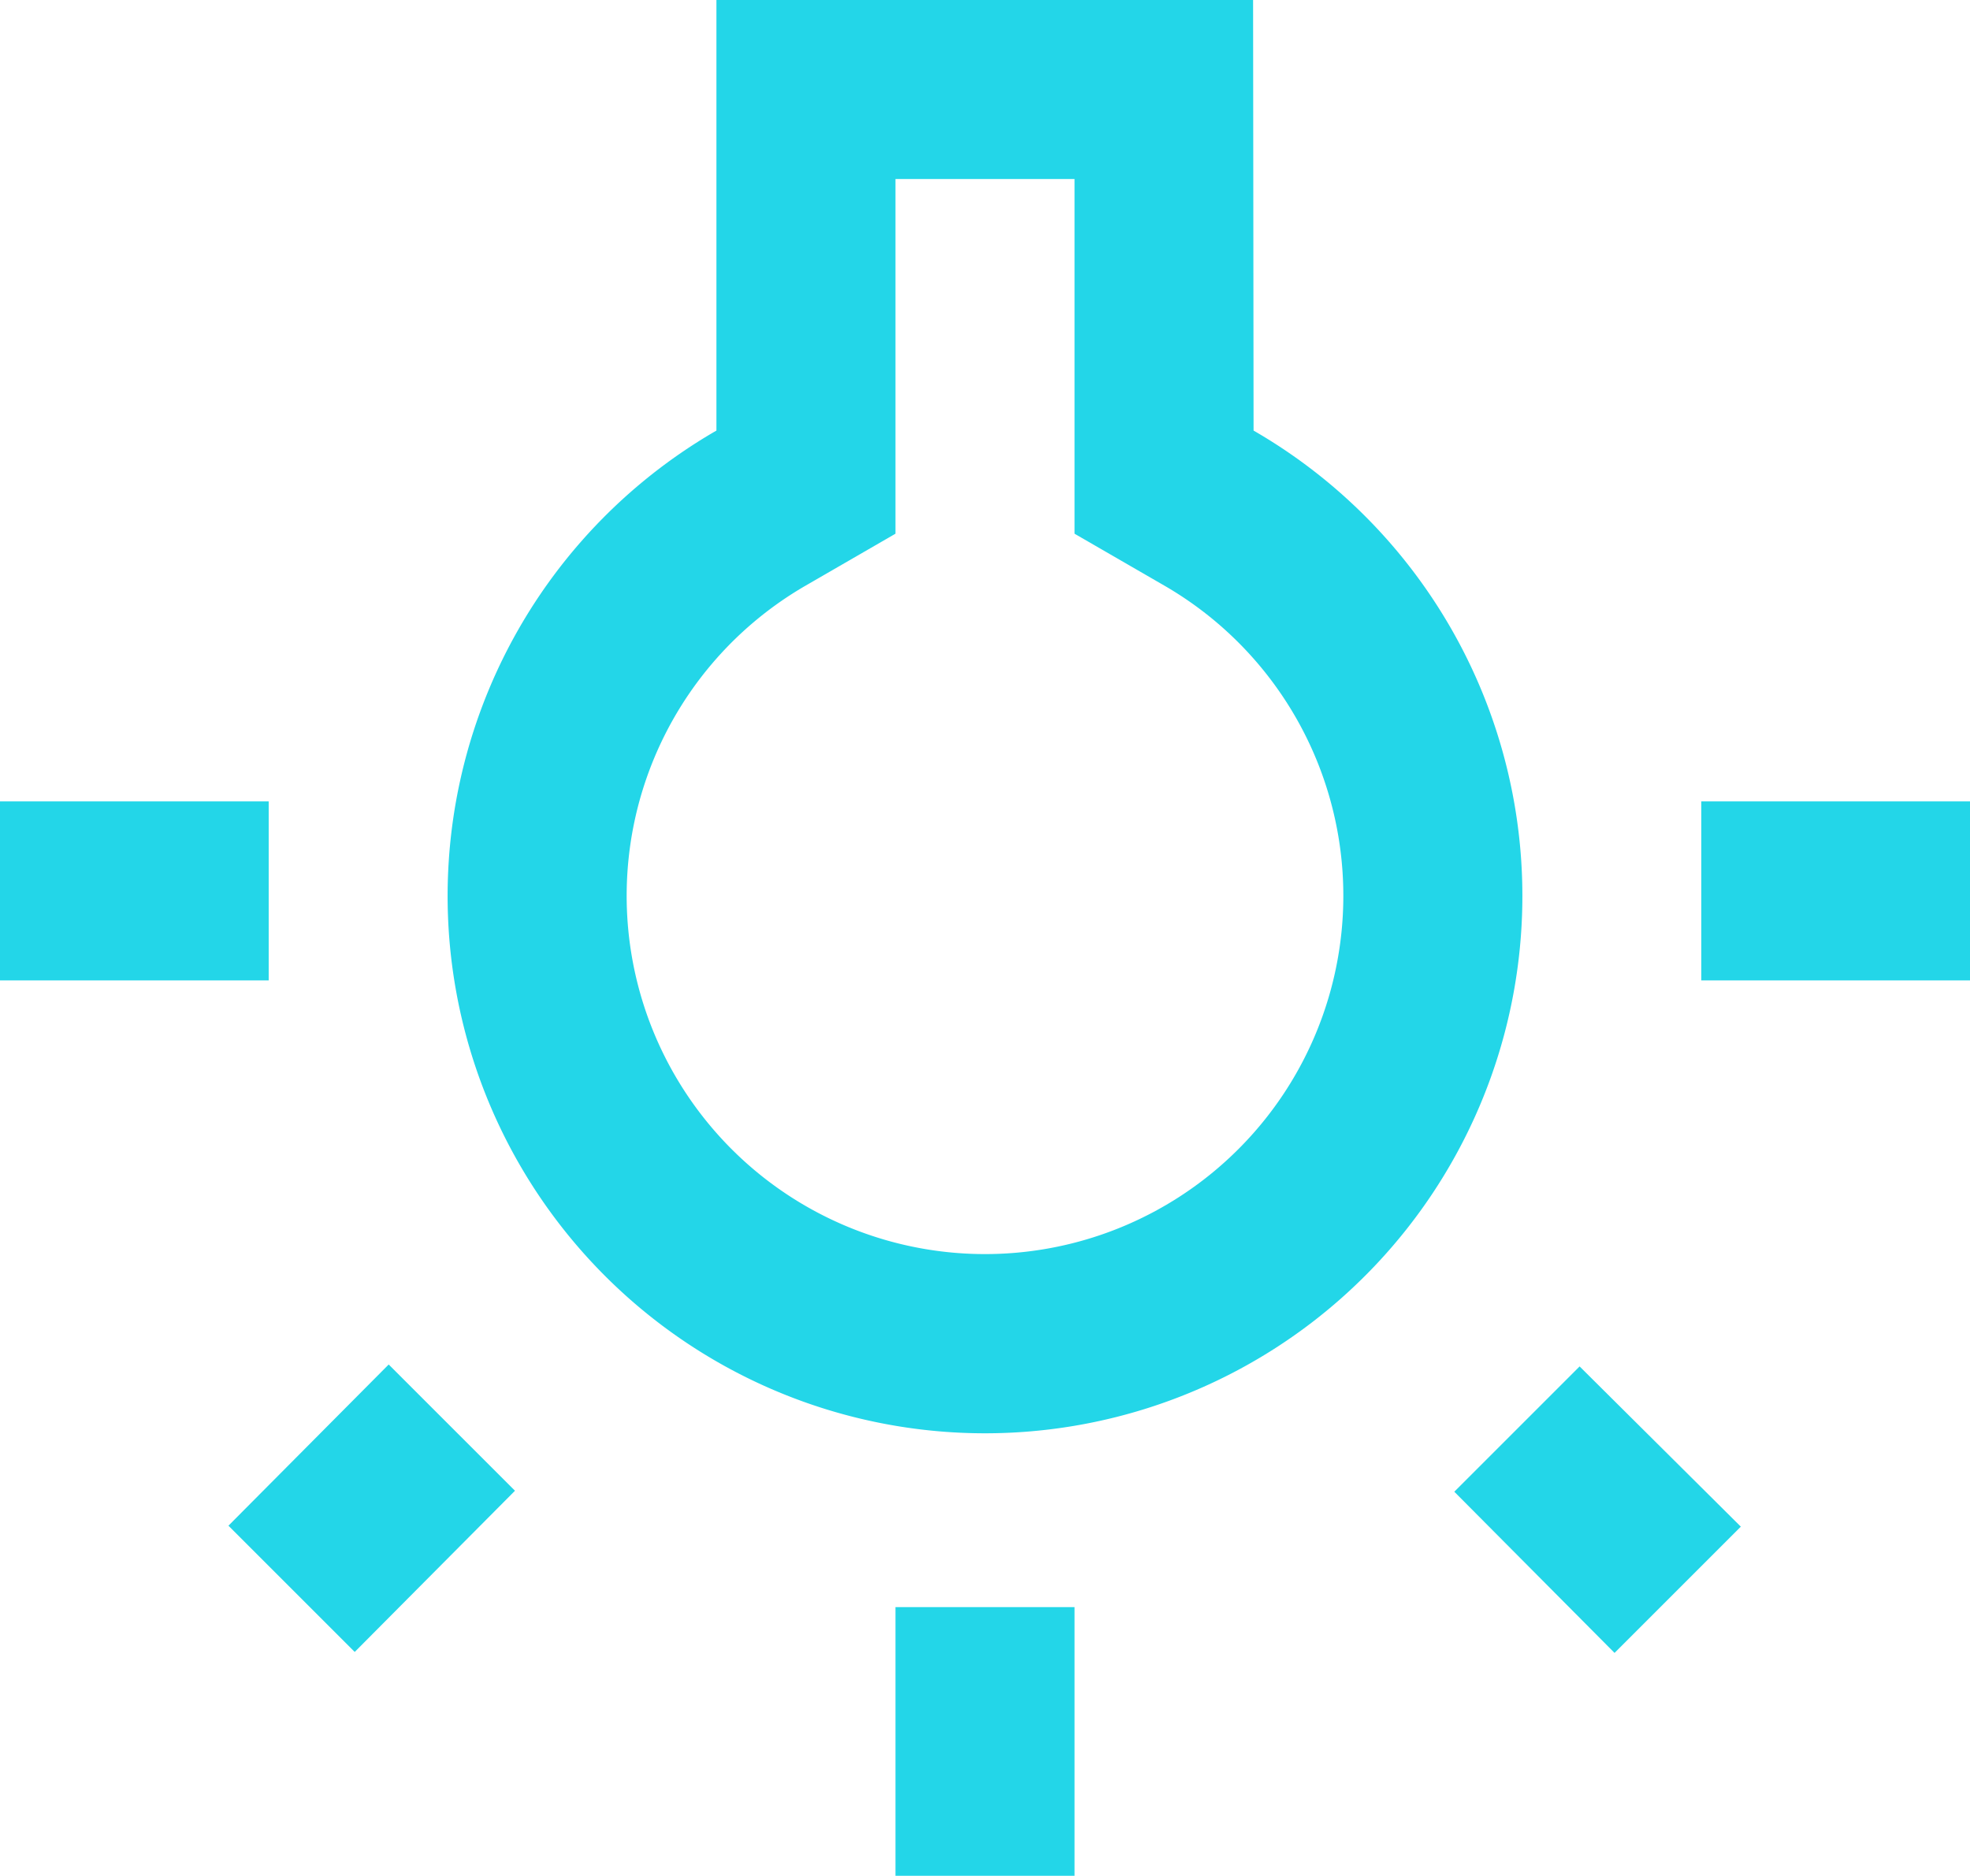 <svg xmlns="http://www.w3.org/2000/svg" viewBox="0 0 81.75 77.85"><defs><style>.cls-1{fill:#23d6e8;}</style></defs><title>LIGHT-ICON</title><g id="Capa_2" data-name="Capa 2"><g id="GALERIA"><g id="Layer_84_Imagen" data-name="Layer 84 Imagen"><g id="Capa_73" data-name="Capa 73"><path class="cls-1" d="M9.48,63.32l5.24,5.24,6.65-6.69-5.24-5.24ZM37.16,66.7h7.43V77.85H37.16ZM0,33.26H11.15v7.43H0ZM44.59,7.43V22.15l3.72,2.15a14.87,14.87,0,1,1-14.87,0l3.72-2.15V7.43h7.43M52,0H29.73V17.87a22.3,22.3,0,1,0,22.29,0ZM70.6,33.26H81.75v7.43H70.6ZM60.35,61.91,67,68.6l5.24-5.24-6.69-6.65Z"/></g></g></g></g></svg>